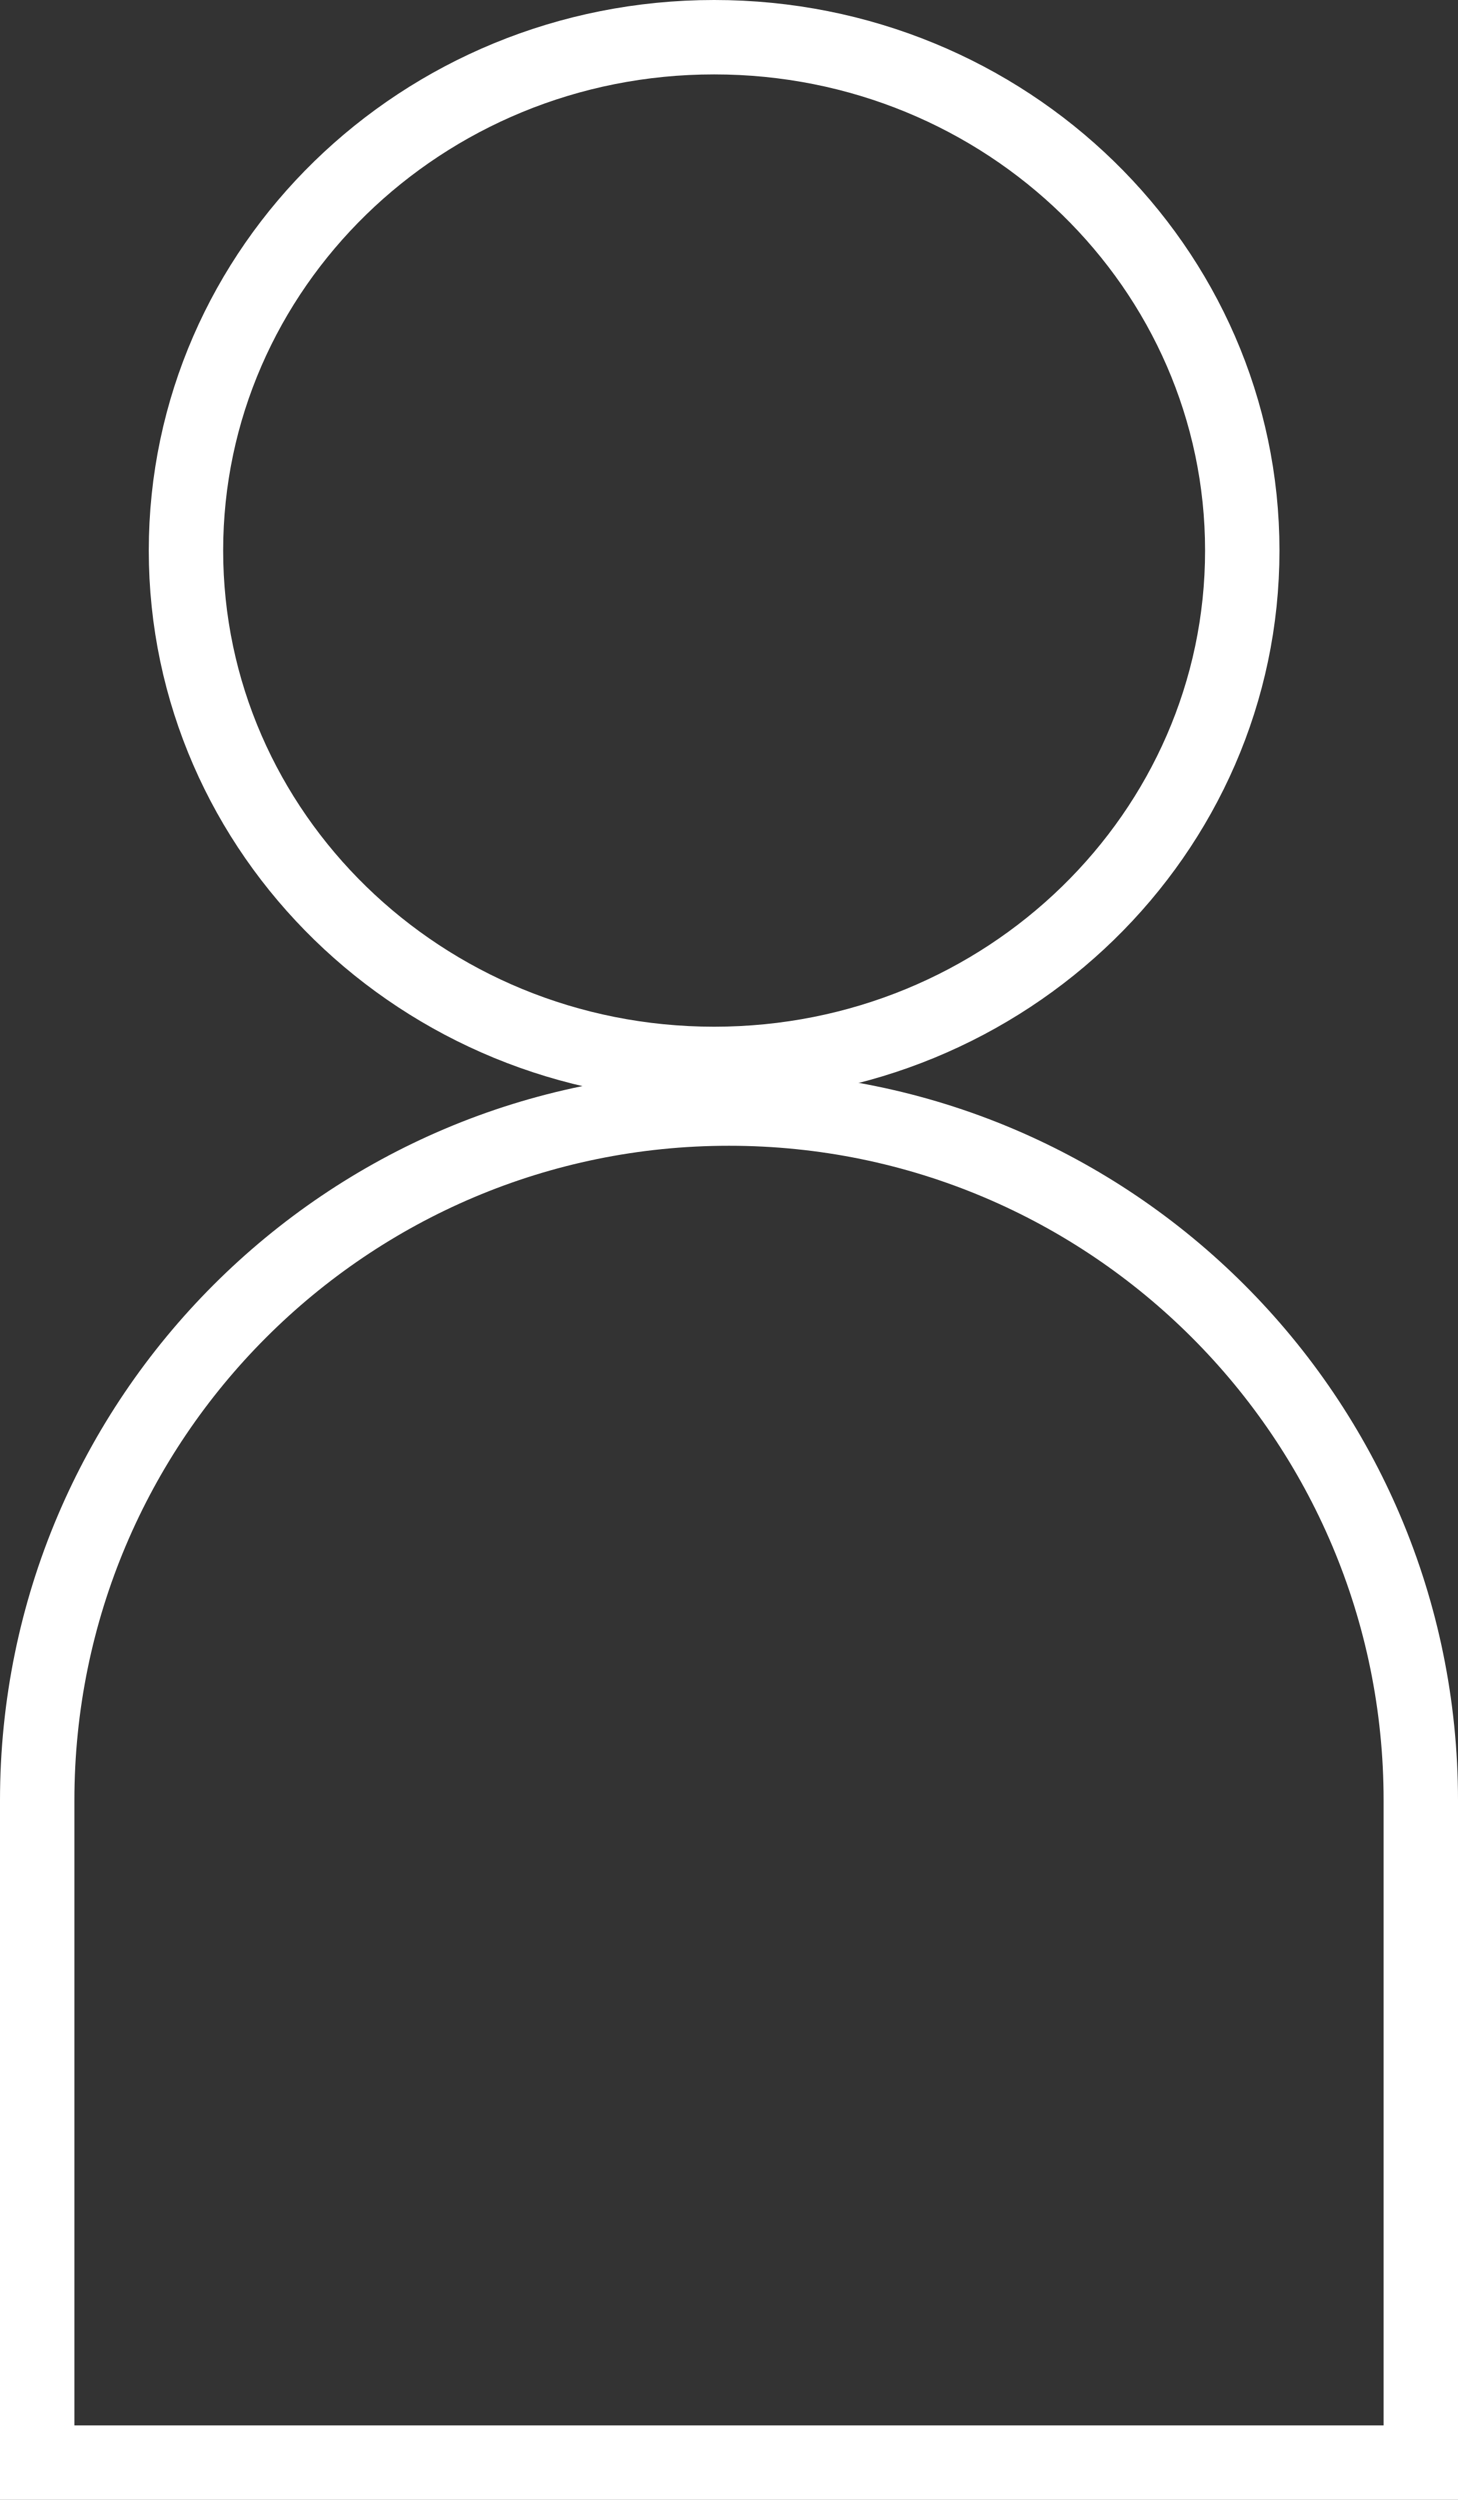 <?xml version="1.0" encoding="UTF-8"?><svg id="uuid-c6bbae5e-e08c-4e7e-9a58-1ff285d83a01" xmlns="http://www.w3.org/2000/svg" viewBox="0 0 49 84"><rect x="0" y="0" width="49" height="84" fill="#333333" stroke="none"/><path d="M41.75,18.5c0,9.496-7.915,17.25-17.75,17.25S6.25,27.996,6.25,18.5,14.165,1.25,24,1.25s17.75,7.754,17.75,17.25Z" style="fill:none; stroke:#fff; stroke-width:2.5px;"/><path d="M1.25,60.5c0-12.841,10.409-23.25,23.25-23.25s23.25,10.409,23.25,23.25v22.25H1.25v-22.25Z" style="fill:none; stroke:#fff; stroke-width:2.5px;"/></svg>